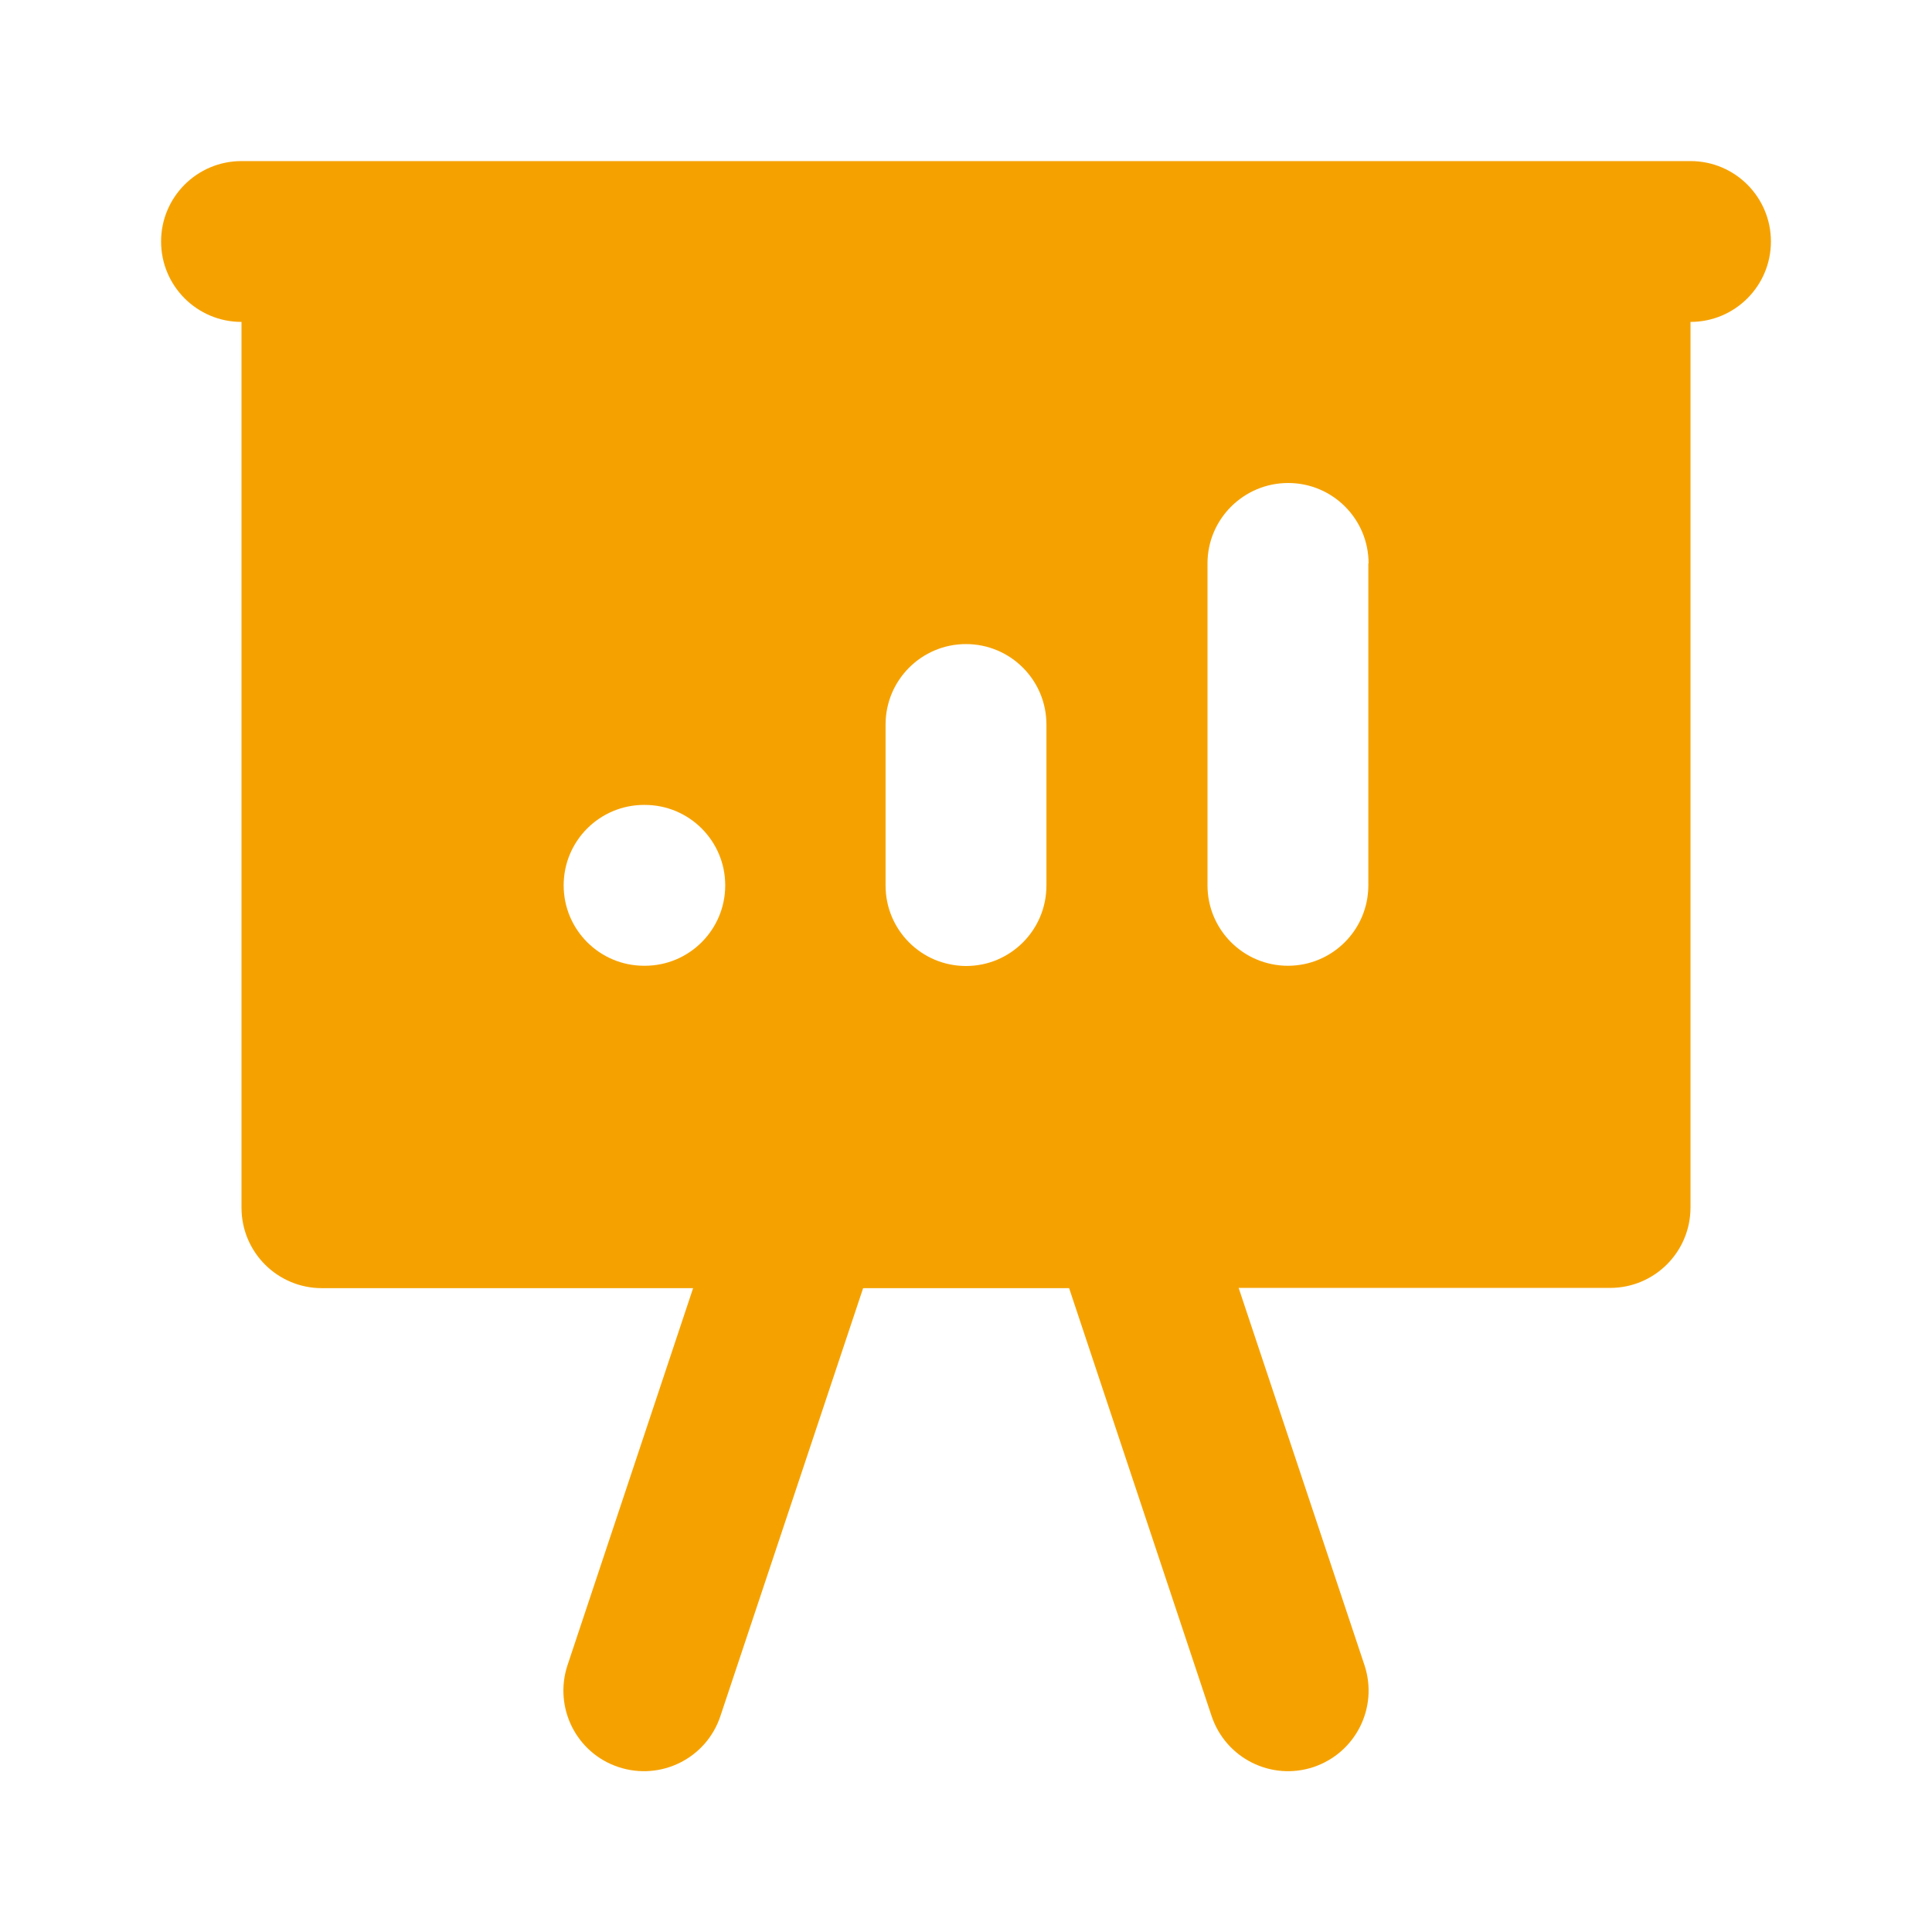 <?xml version="1.0" encoding="utf-8"?>
<!-- Generator: Adobe Illustrator 26.0.1, SVG Export Plug-In . SVG Version: 6.00 Build 0)  -->
<svg version="1.1" id="Vrstva_1" xmlns="http://www.w3.org/2000/svg" xmlns:xlink="http://www.w3.org/1999/xlink" x="0px" y="0px"
	 viewBox="0 0 800 800" style="enable-background:new 0 0 800 800;" xml:space="preserve">
<style type="text/css">
	.st0{fill-rule:evenodd;clip-rule:evenodd;fill:#F5A201;}
</style>
<path class="st0" d="M66.7,100c0-18.4,14.9-33.3,33.3-33.3h600c18.4,0,33.3,14.9,33.3,33.3s-14.9,33.3-33.3,33.3V500
	c0,18.4-14.9,33.3-33.3,33.3H512.9L565,689.5c5.8,17.5-3.6,36.3-21.1,42.2c-17.5,5.8-36.3-3.6-42.2-21.1l0,0l-59-177.2h-85.3
	l-59.1,177.2c-5.8,17.5-24.7,26.9-42.2,21.1c-17.5-5.8-26.9-24.7-21.1-42.2l52-156.1H133.3c-18.4,0-33.3-14.9-33.3-33.3V133.3
	C81.6,133.3,66.7,118.4,66.7,100z M566.7,233.3c0-18.4-14.9-33.3-33.3-33.3S500,214.9,500,233.3v133.3c0,18.4,14.9,33.3,33.3,33.3
	s33.3-14.9,33.3-33.3V233.3z M433.3,300c0-18.4-14.9-33.3-33.3-33.3c-18.4,0-33.3,14.9-33.3,33.3v66.7c0,18.4,14.9,33.3,33.3,33.3
	c18.4,0,33.3-14.9,33.3-33.3V300z M266.7,333.3c-18.4,0-33.3,14.9-33.3,33.3s14.9,33.3,33.3,33.3h0.3c18.4,0,33.3-14.9,33.3-33.3
	s-14.9-33.3-33.3-33.3H266.7z"/>
</svg>
